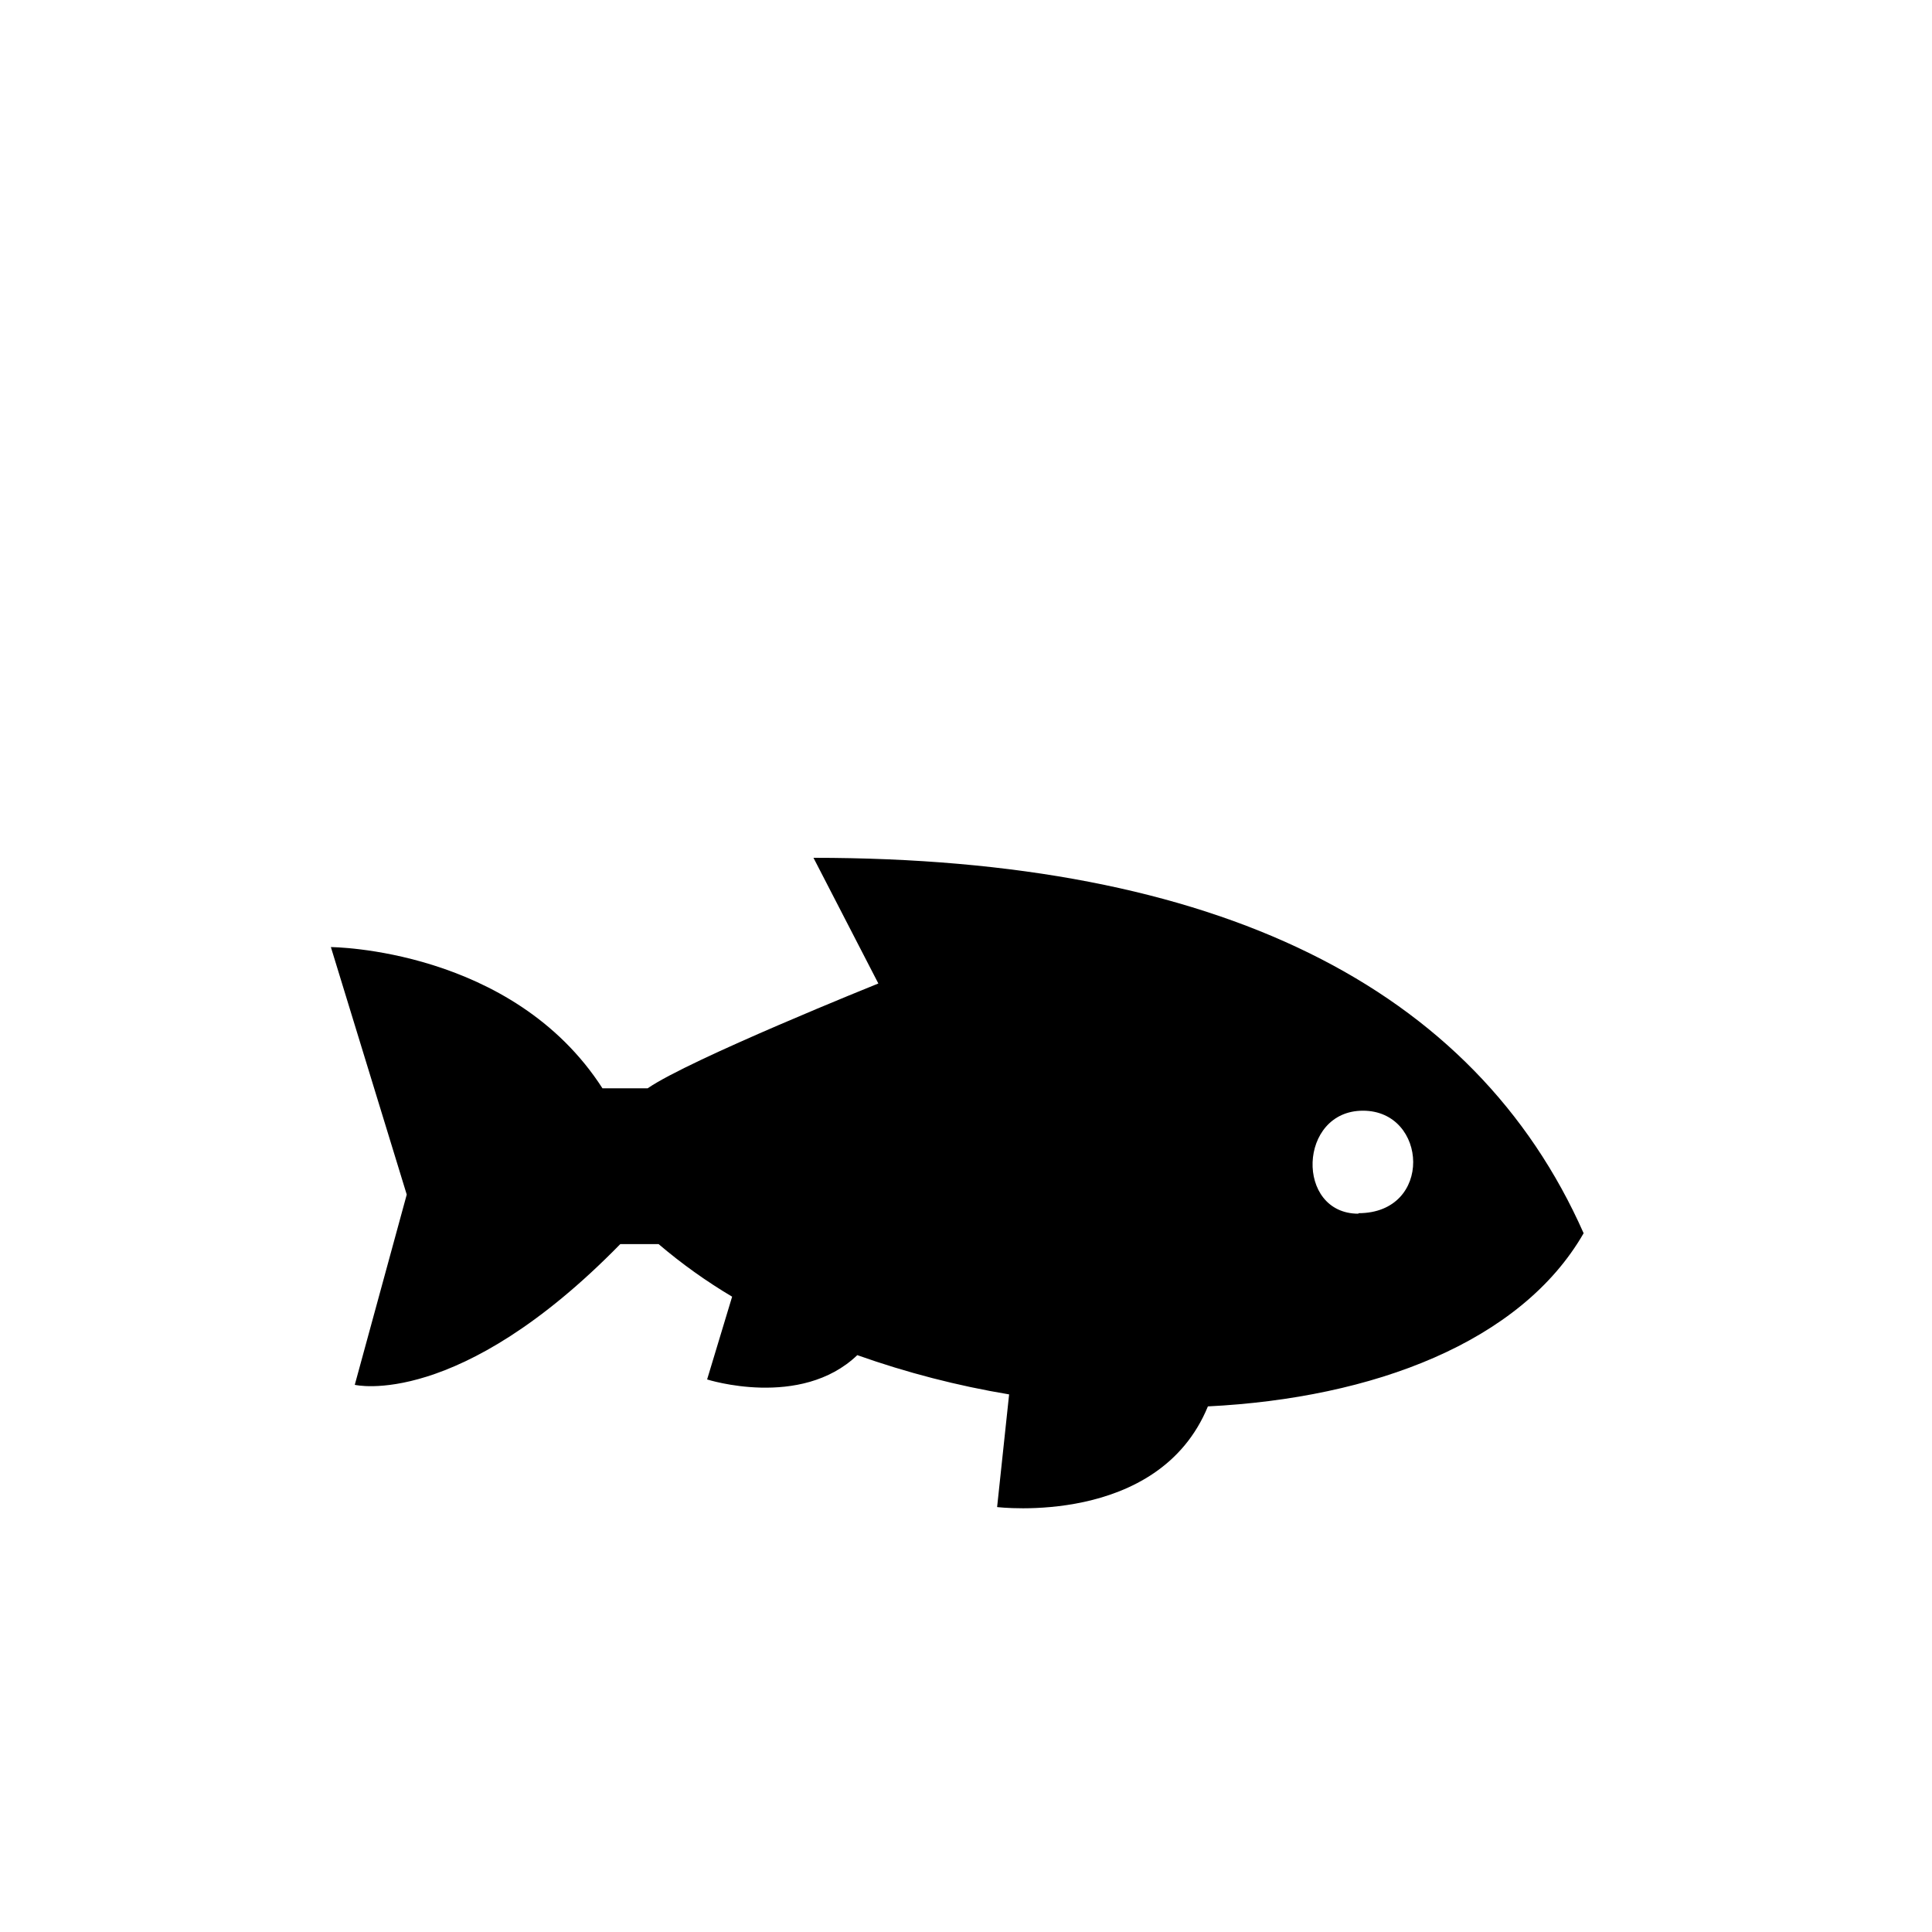 <?xml version="1.0" encoding="UTF-8"?> <svg xmlns="http://www.w3.org/2000/svg" width="800px" height="800px" viewBox="-20 0 190 190" fill="none"><path fill-rule="evenodd" clip-rule="evenodd" d="M98.79 138.31C93.92 150.17 78.06 148.21 78.06 148.21L79.24 137.13C74.16 136.283 69.164 134.992 64.31 133.27C58.74 138.6 49.54 135.66 49.54 135.66L52 127.52C49.448 126.005 47.029 124.275 44.77 122.35H41C25.06 138.65 14.89 136.19 14.89 136.19L20 117.48L12.54 93.14C12.54 93.14 30.37 93.23 39.25 107.03H43.69C47.77 104.2 66.38 96.72 66.38 96.72L60 84.36C99.76 84.36 125 97.04 135.74 121.28C129.58 132 115.05 137.5 98.79 138.31ZM113.59 119.31C120.97 119.31 120.43 109.23 114.04 109.23C107.65 109.23 107.37 119.36 113.59 119.36V119.31Z" fill="#000000"></path></svg> 